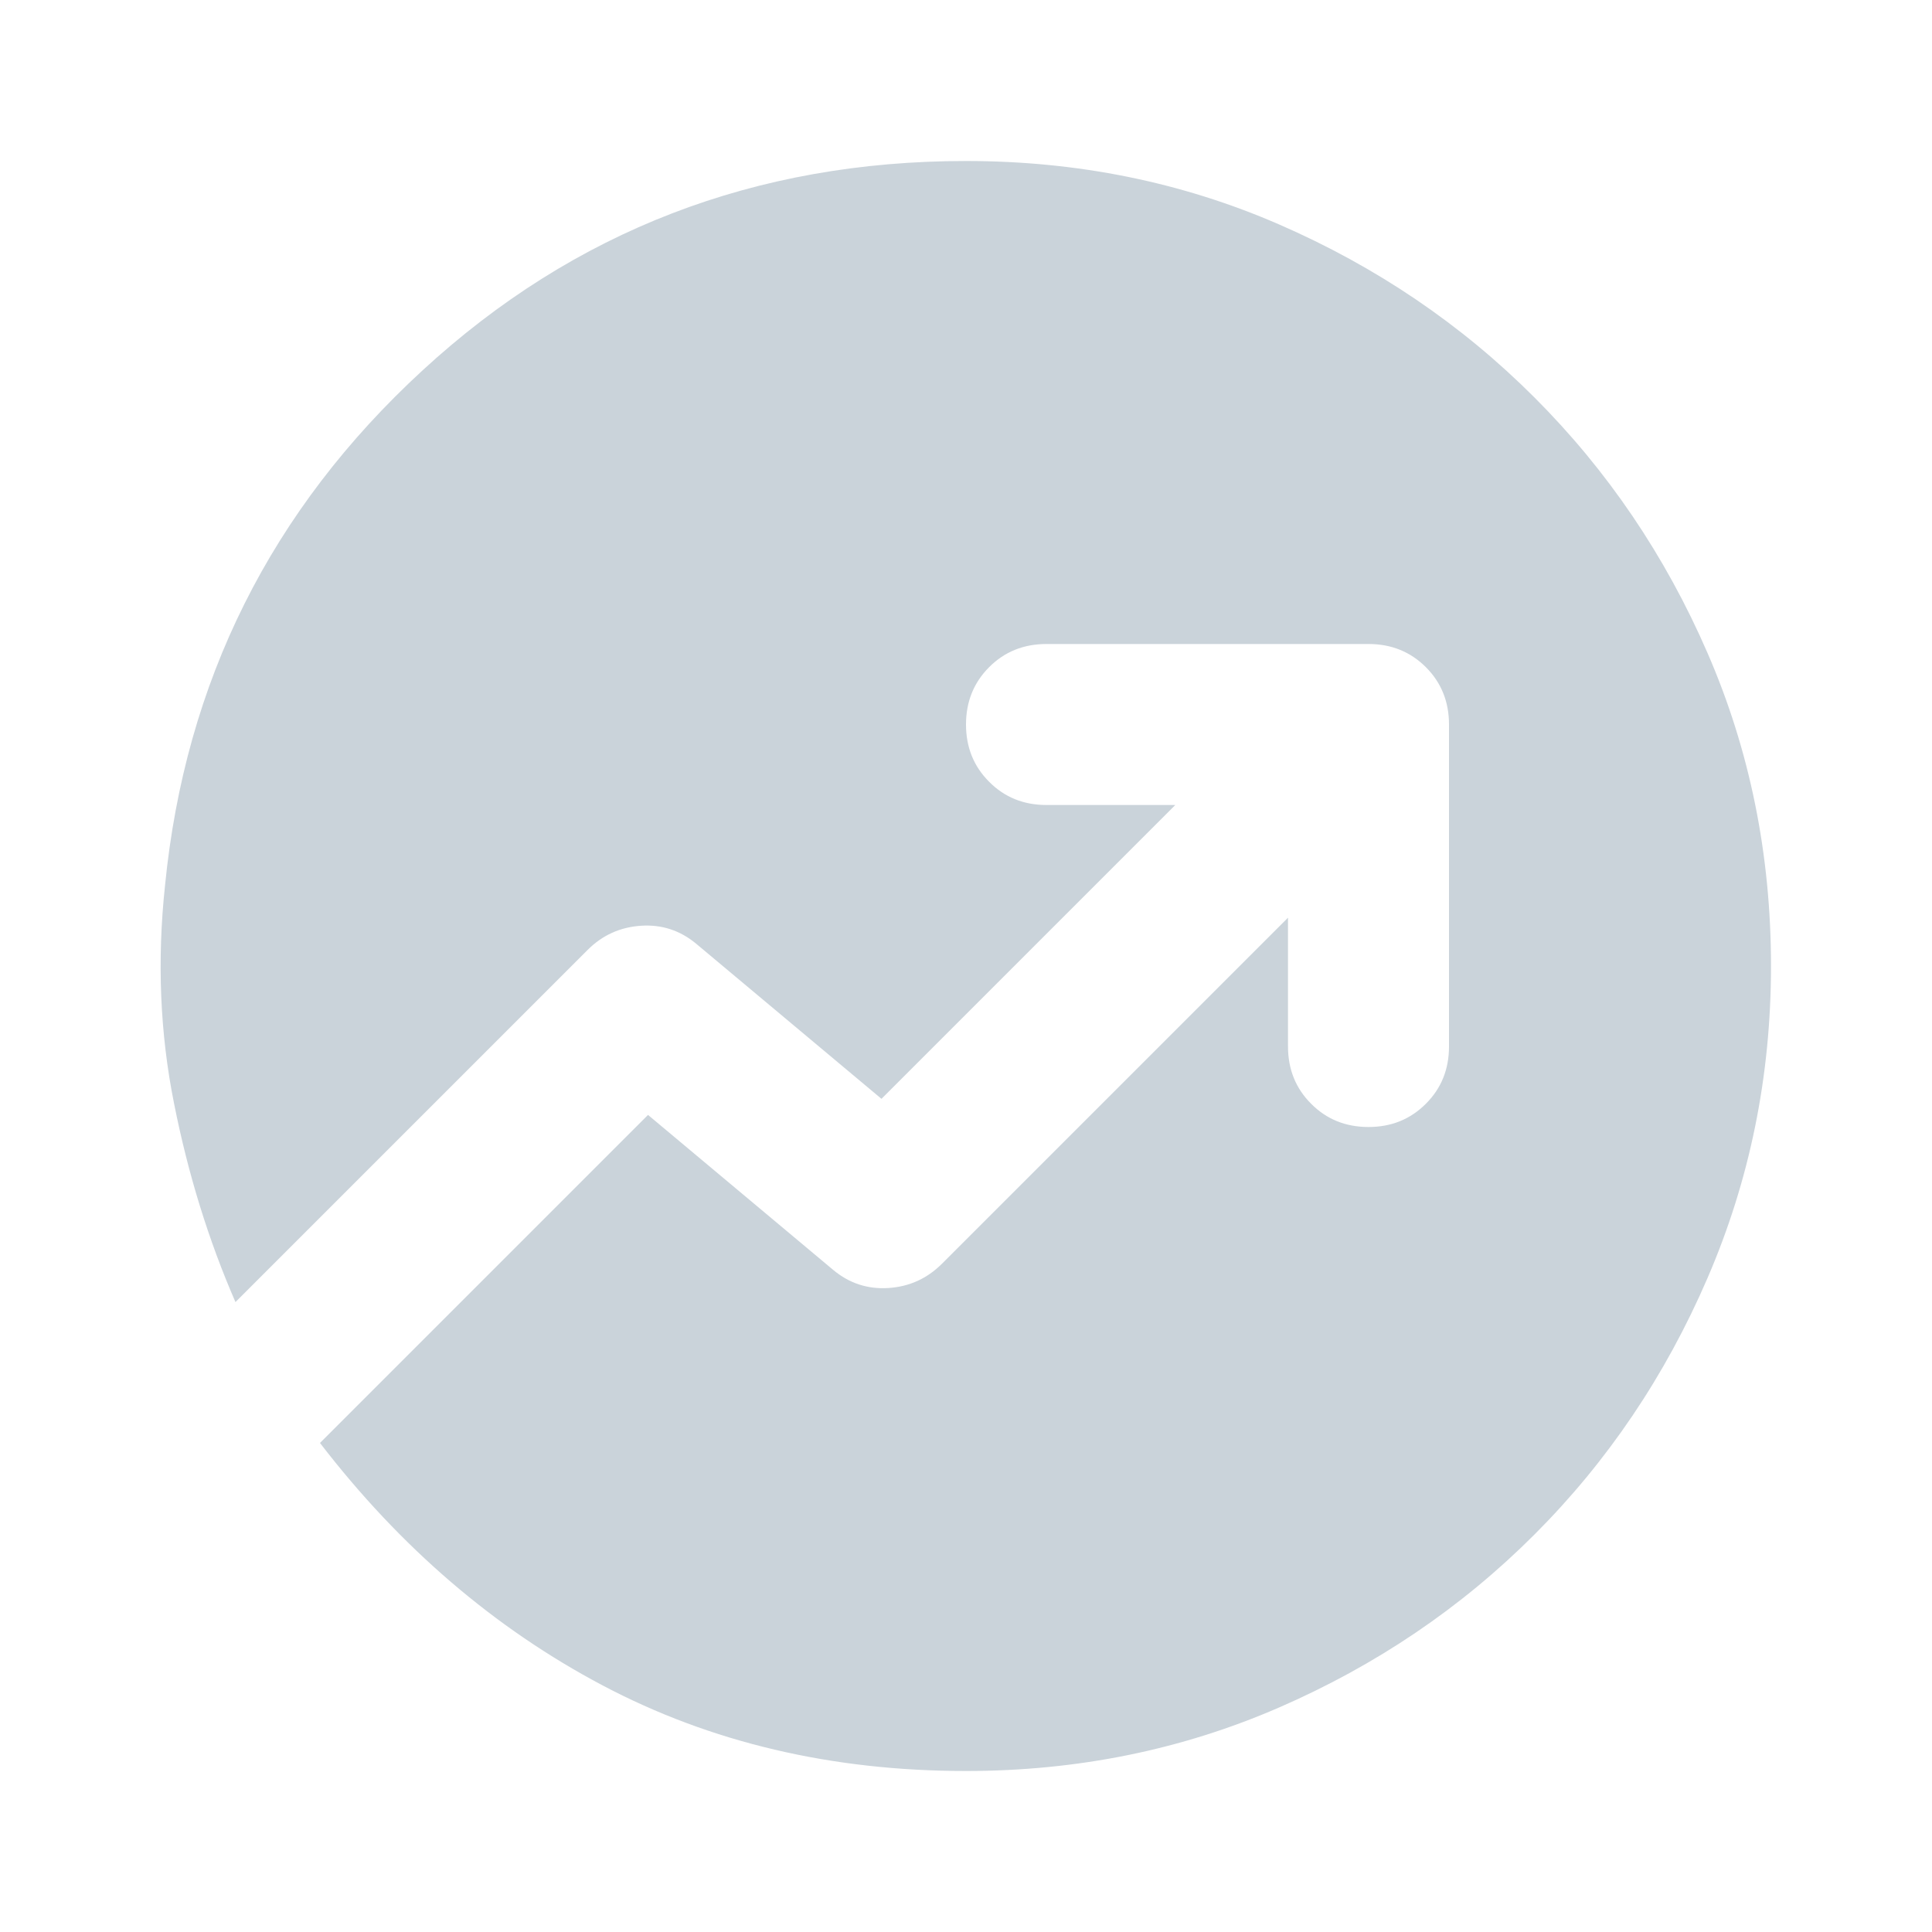 <?xml version="1.0" encoding="UTF-8"?> <svg xmlns="http://www.w3.org/2000/svg" width="24" height="24" viewBox="0 0 24 24" fill="none"> <path d="M12 22C10.333 22 8.829 21.646 7.488 20.938C6.146 20.229 4.975 19.225 3.975 17.925L8.05 13.85L10.35 15.775C10.55 15.942 10.779 16.017 11.038 16C11.296 15.983 11.516 15.883 11.7 15.7L16 11.4V13C16 13.283 16.096 13.521 16.288 13.712C16.479 13.904 16.716 14 17 14C17.283 14 17.52 13.904 17.712 13.712C17.904 13.521 18 13.283 18 13V9C18 8.717 17.904 8.479 17.712 8.287C17.52 8.096 17.283 8 17 8H13C12.716 8 12.479 8.096 12.288 8.287C12.096 8.479 12 8.717 12 9C12 9.283 12.096 9.521 12.288 9.712C12.479 9.904 12.716 10 13 10H14.6L10.95 13.65L8.65 11.725C8.45 11.558 8.221 11.483 7.963 11.5C7.704 11.517 7.483 11.617 7.3 11.8L2.925 16.175C2.591 15.408 2.337 14.587 2.163 13.712C1.987 12.837 1.95 11.933 2.05 11C2.3 8.467 3.366 6.333 5.25 4.6C7.133 2.867 9.383 2 12 2C13.383 2 14.679 2.262 15.887 2.787C17.095 3.312 18.154 4.029 19.062 4.938C19.97 5.846 20.687 6.904 21.212 8.113C21.737 9.321 22 10.617 22 12C22 13.367 21.737 14.658 21.212 15.875C20.687 17.092 19.97 18.154 19.062 19.062C18.154 19.971 17.095 20.687 15.887 21.212C14.679 21.737 13.383 22 12 22Z" fill="#CAD3DA"></path> </svg> 